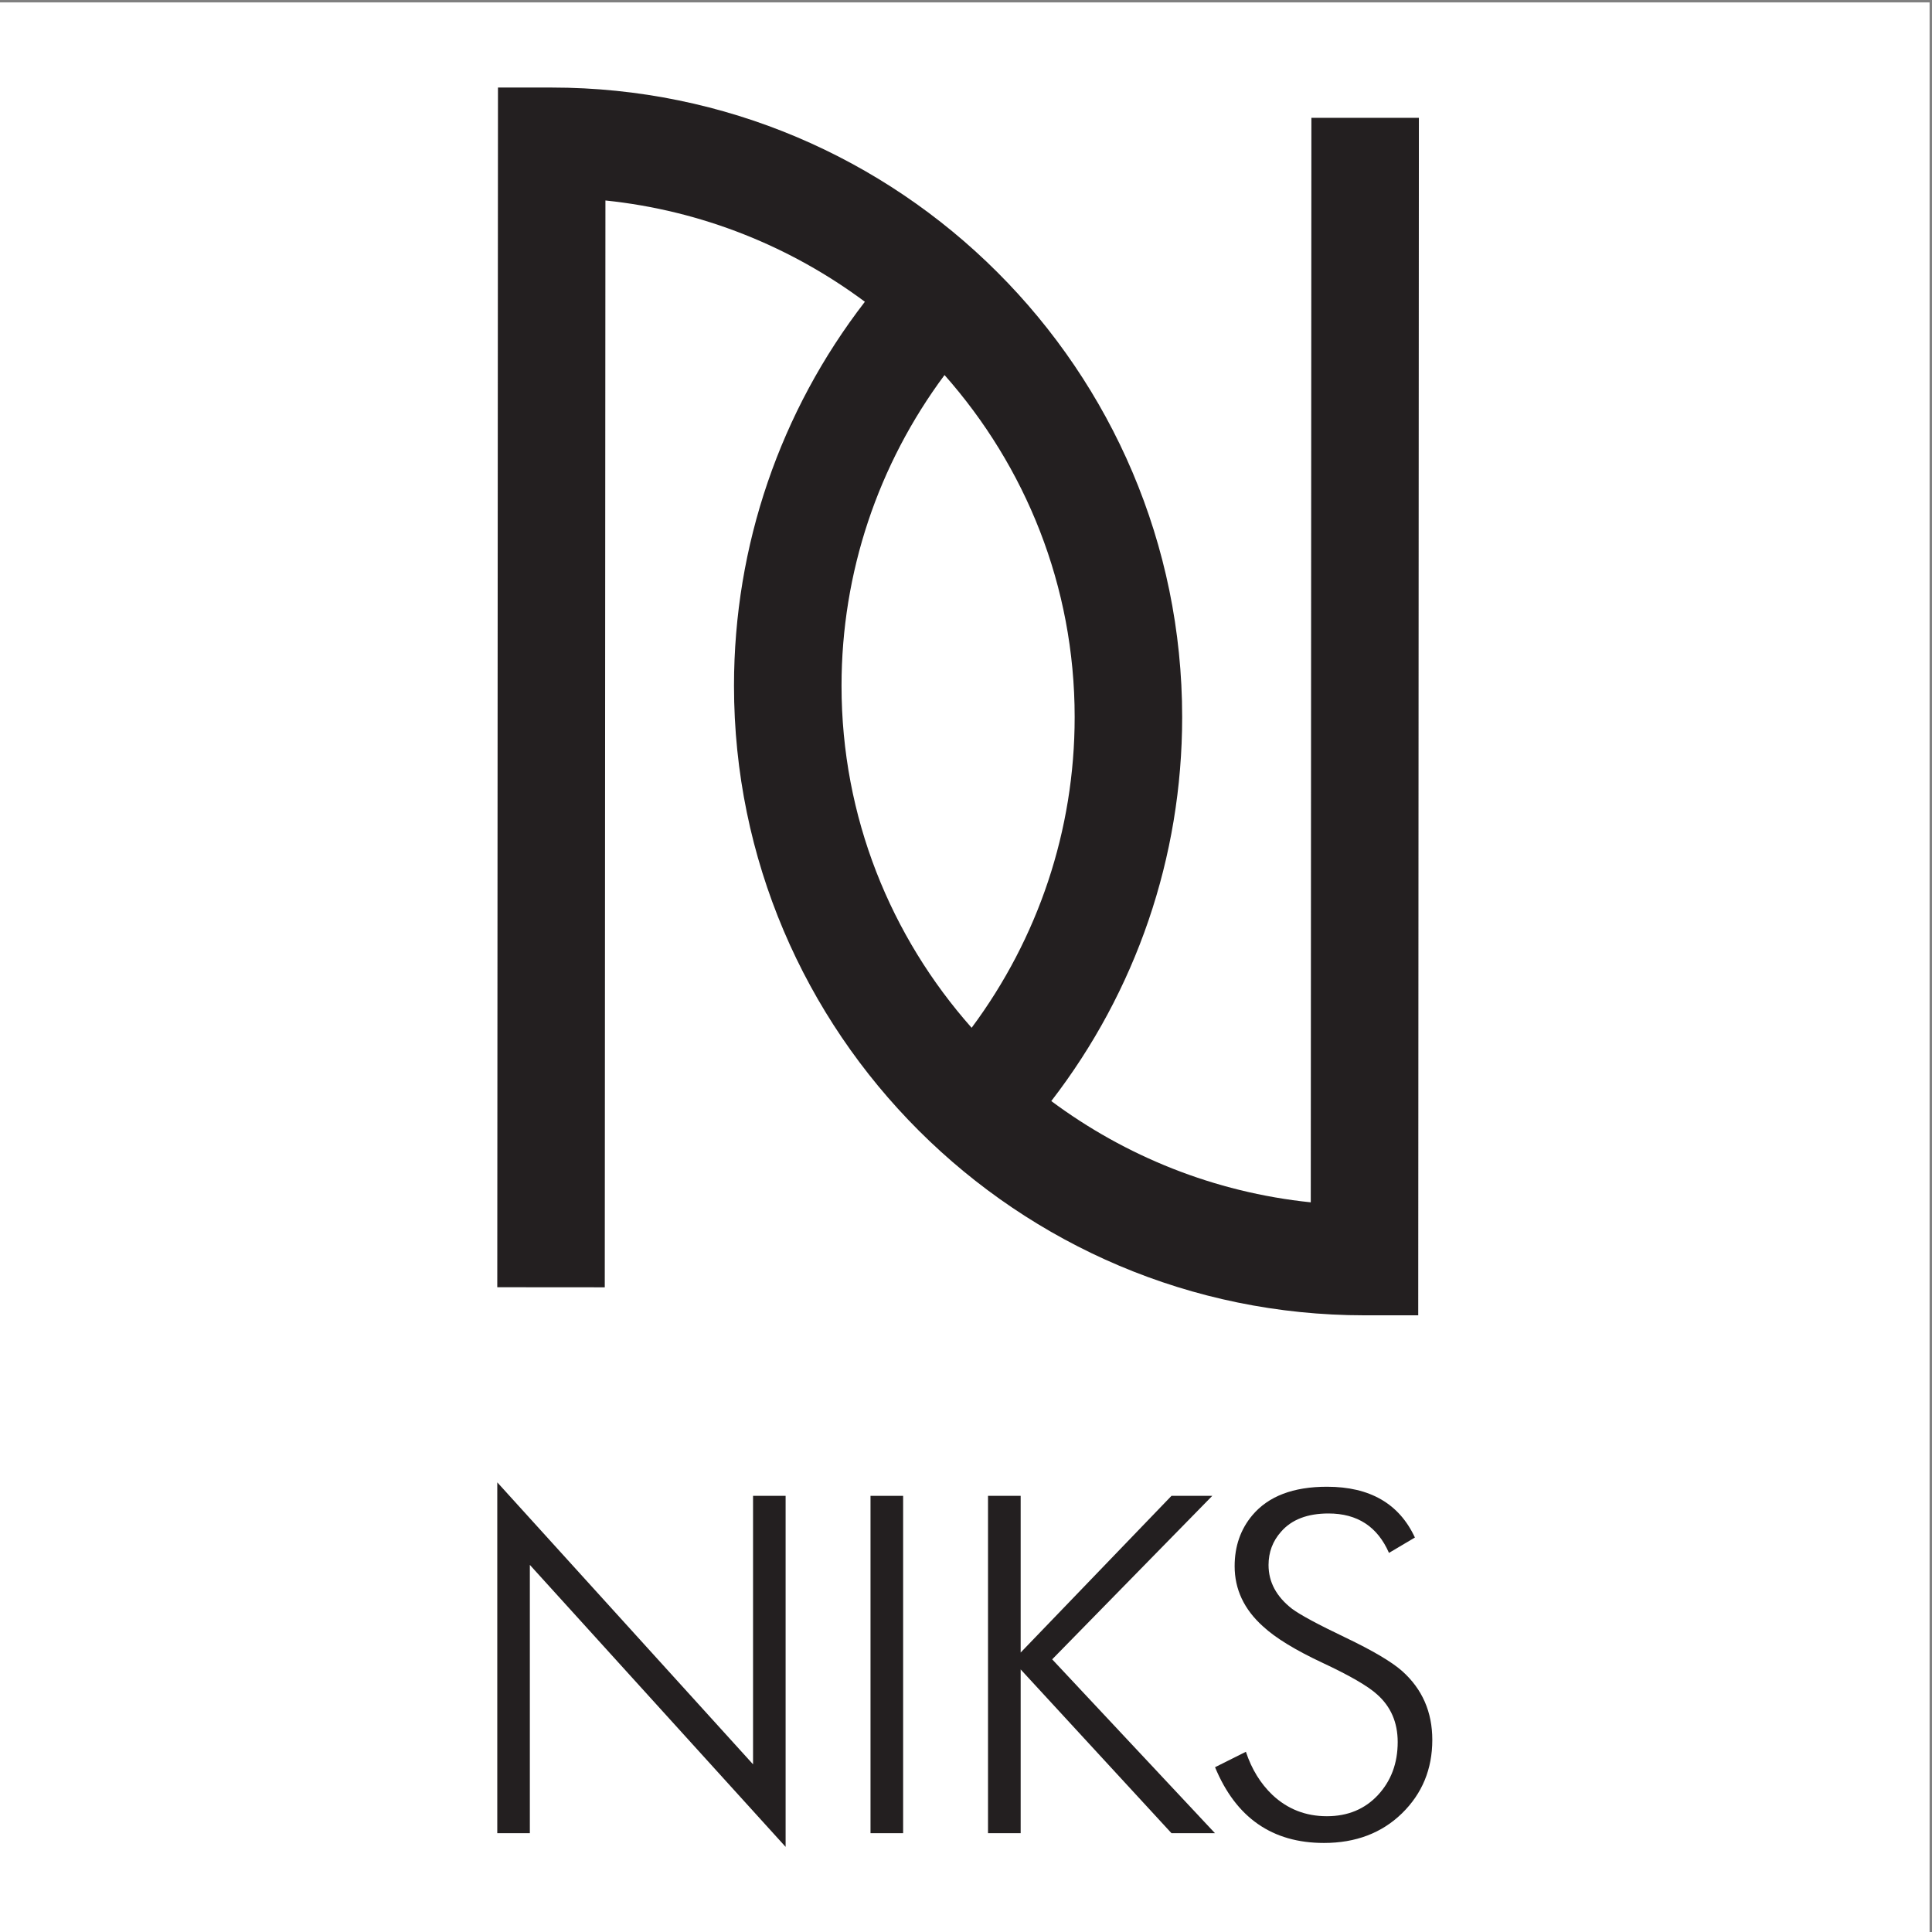 <?xml version="1.0" encoding="UTF-8"?>
<svg xmlns="http://www.w3.org/2000/svg" xmlns:xlink="http://www.w3.org/1999/xlink" width="193pt" height="193pt" viewBox="0 0 193 193" version="1.1">
<rect x="0" y="0" width="193" height="193" fill="#808080" stroke="none"/>
<g id="surface1">
<path style=" stroke:none;fill-rule:evenodd;fill:rgb(100%,100%,100%);fill-opacity:1;" d="M 0 0.242 L 192.758 0.242 L 192.758 193 L 0 193 L 0 0.242 "/>
<path style=" stroke:none;fill-rule:nonzero;fill:rgb(13.699%,12.199%,12.5%);fill-opacity:1;" d="M 131.004 11.77 C 131.004 11.77 130.945 109.484 130.941 120.109 C 121.281 119.109 112.402 115.484 105.02 109.992 C 113.477 99.031 118.094 85.652 118.094 71.637 C 118.094 36.961 89.84 8.746 55.113 8.746 L 49.746 8.746 L 49.676 128.59 L 60.414 128.598 C 60.414 128.598 60.473 30.656 60.48 20.027 C 70.133 21.027 79.012 24.648 86.398 30.145 C 77.938 41.102 73.324 54.496 73.324 68.504 C 73.324 103.18 101.578 131.395 136.309 131.395 L 141.676 131.395 L 141.742 11.773 Z M 84.066 68.504 C 84.066 57.211 87.707 46.41 94.355 37.465 C 102.426 46.582 107.355 58.508 107.355 71.637 C 107.355 82.938 103.711 93.73 97.062 102.672 C 88.992 93.559 84.066 81.633 84.066 68.504 "/>
<path style=" stroke:none;fill-rule:nonzero;fill:rgb(13.699%,12.199%,12.5%);fill-opacity:1;" d="M 78.48 184.496 L 52.93 156.328 L 52.93 183.129 L 49.676 183.129 L 49.676 148.082 L 75.227 176.25 L 75.227 149.43 L 78.48 149.43 L 78.48 184.496 "/>
<path style=" stroke:none;fill-rule:nonzero;fill:rgb(13.699%,12.199%,12.5%);fill-opacity:1;" d="M 90.219 183.129 L 86.961 183.129 L 86.961 149.43 L 90.219 149.43 L 90.219 183.129 "/>
<path style=" stroke:none;fill-rule:nonzero;fill:rgb(13.699%,12.199%,12.5%);fill-opacity:1;" d="M 121.371 183.129 L 117.027 183.129 L 101.961 166.77 L 101.961 183.129 L 98.699 183.129 L 98.699 149.43 L 101.961 149.43 L 101.961 165.082 L 117.027 149.43 L 121.102 149.43 L 105.109 165.762 L 121.371 183.129 "/>
<path style=" stroke:none;fill-rule:nonzero;fill:rgb(13.699%,12.199%,12.5%);fill-opacity:1;" d="M 143.082 173.809 C 143.082 176.727 142.07 179.176 140.051 181.148 C 138.031 183.117 135.426 184.105 132.258 184.105 C 127.09 184.105 123.465 181.582 121.379 176.539 L 124.461 174.996 C 125.035 176.738 125.926 178.176 127.109 179.305 C 128.621 180.723 130.43 181.434 132.551 181.434 C 134.637 181.434 136.34 180.727 137.652 179.32 C 138.965 177.902 139.625 176.141 139.625 174.023 C 139.625 172.066 138.938 170.48 137.562 169.262 C 136.637 168.422 134.812 167.371 132.105 166.105 C 129.398 164.836 127.422 163.629 126.168 162.469 C 124.277 160.773 123.336 158.766 123.336 156.457 C 123.336 154.469 123.926 152.77 125.113 151.359 C 126.715 149.465 129.191 148.52 132.559 148.52 C 136.848 148.52 139.773 150.211 141.344 153.594 L 138.754 155.129 C 137.605 152.504 135.598 151.191 132.715 151.191 C 130.605 151.191 129.023 151.801 127.969 153.02 C 127.141 153.949 126.723 155.059 126.723 156.34 C 126.723 158.043 127.508 159.5 129.078 160.719 C 129.902 161.328 131.676 162.285 134.398 163.582 C 137.117 164.883 139.004 165.996 140.062 166.926 C 142.078 168.723 143.082 171.02 143.082 173.809 "/>
</g>
</svg>
